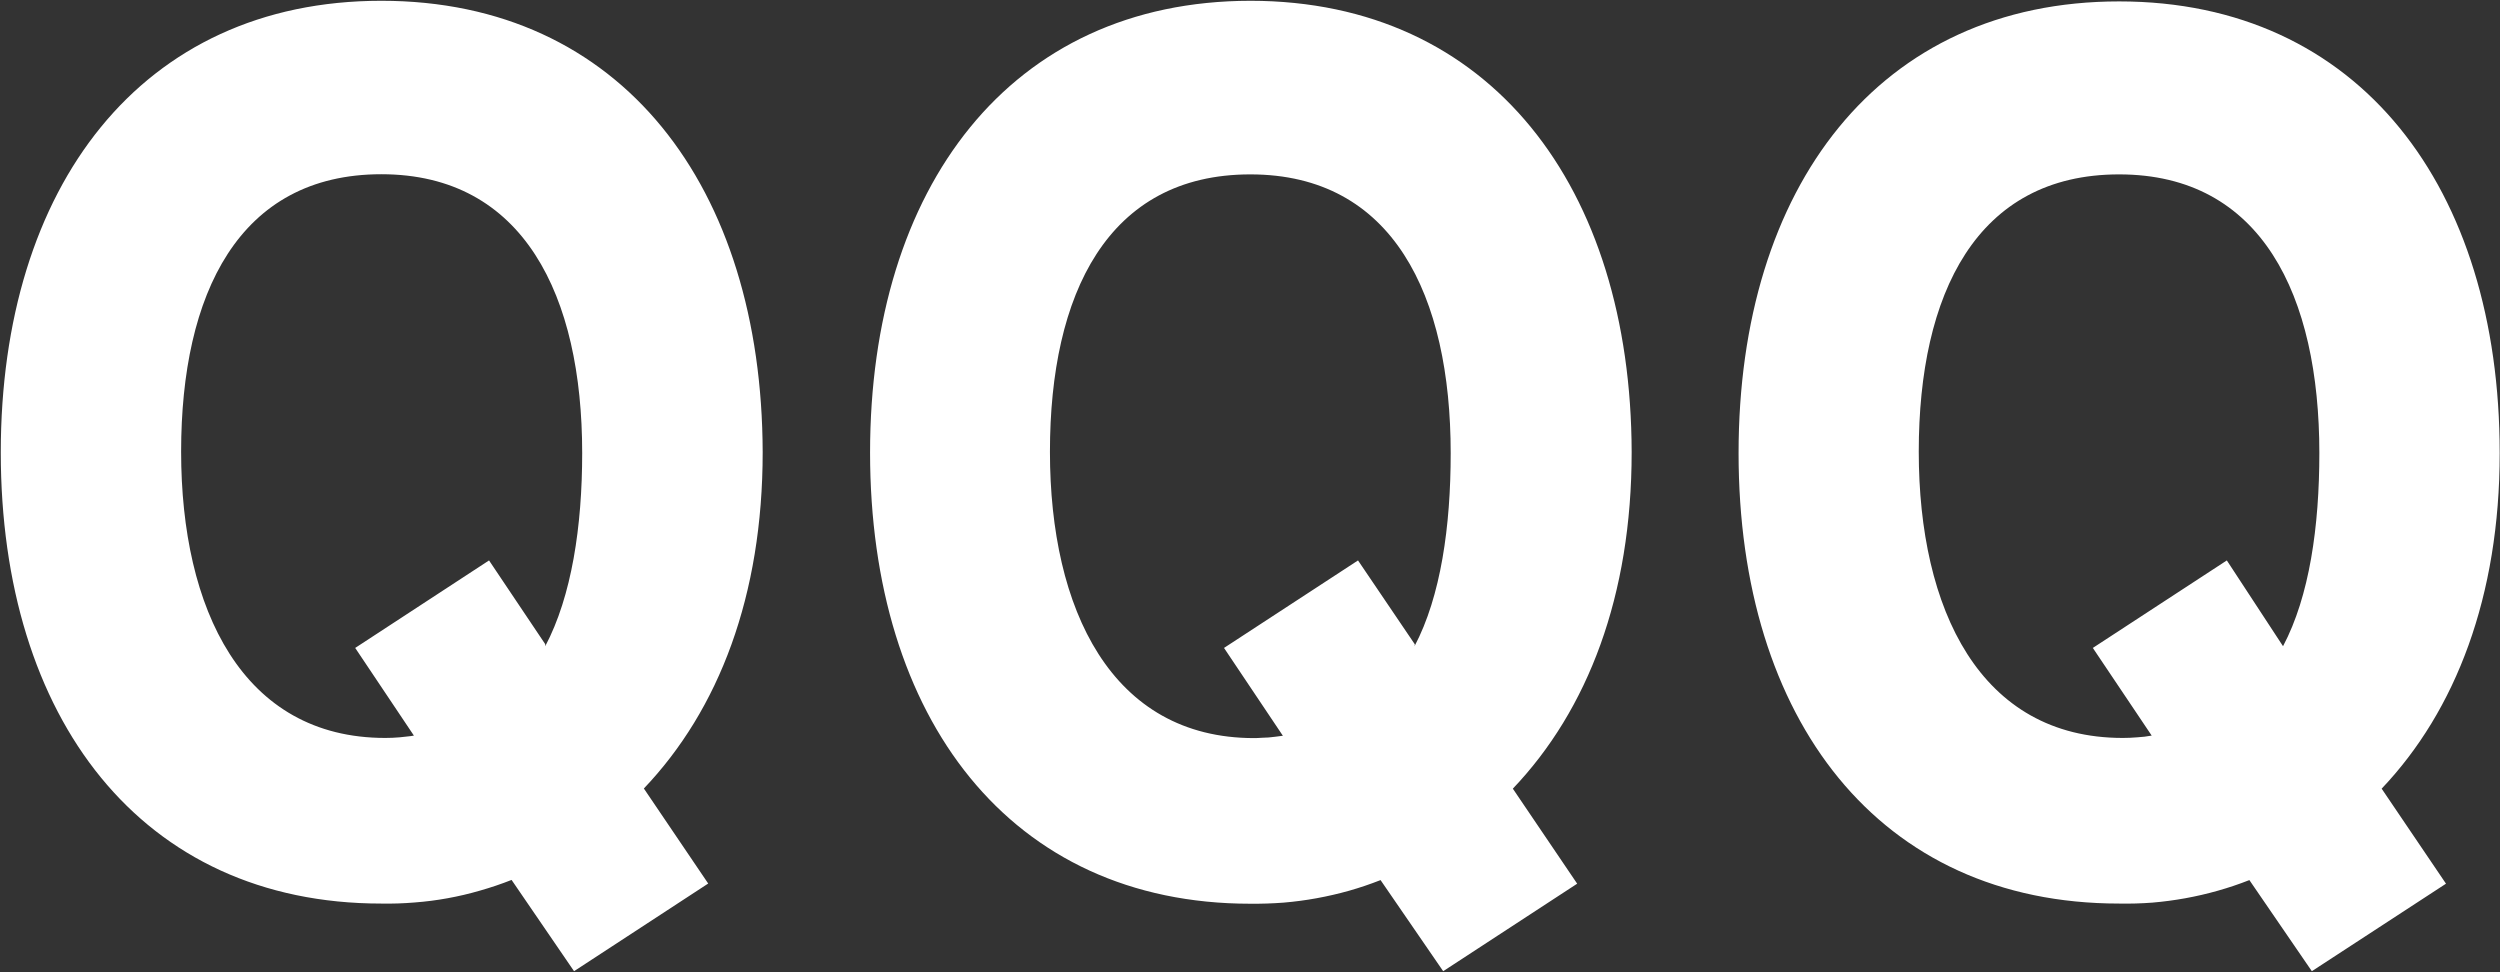 <svg version="1.2" xmlns="http://www.w3.org/2000/svg" viewBox="0 0 1597 621" width="1597" height="621">
	<rect x="0" y="0" width="1597" height="621" fill="#333333" stroke="none"/>
	<title>QQQ-svg</title>
	<style>
		.s0 { fill: #ffffff } 
	</style>
	<g id="Layer">
		<path id="Layer" fill-rule="evenodd" class="s0" d="m487.2 288.8c0 91.6-27.9 164.5-75.9 214.9l41.1 60.7-85.7 56-39.9-58.3q-9.9 3.9-20.1 6.8-10.3 3-20.8 4.9-10.4 1.9-21 2.7-10.7 0.9-21.3 0.7c-153.6 0-243.1-118.7-243.1-288.2 0-169.5 89.5-288.5 243.1-288.5 153.6 0 243.1 119 243.6 288.3zm-138.9 124c16.9-32 23.6-76.6 23.6-123.4 0-100.4-37.3-178.1-128.3-178.1-91.1 0-127.9 76.5-127.9 177.2 0 100.7 39.2 182.9 130.4 182.9q2.3 0 4.6-0.1 2.3-0.1 4.6-0.3 2.3-0.2 4.6-0.5 2.3-0.2 4.5-0.6l-37.5-56 85.5-55.9 35.9 53.5zm450.6-412.3q0 0-0.1 0-0.1 0-0.2 0zm-0.1 0c153.5 0.1 243.1 119.2 243.5 288.3 0 91.7-27.9 164.6-75.9 215l41.1 60.7-85.6 55.9-40-58.2q-9.9 3.9-20.1 6.8-10.3 2.9-20.8 4.8-10.4 1.9-21.1 2.8-10.6 0.8-21.2 0.7c-153.6 0-242.9-118.7-242.9-288.2 0-169.4 89.5-288.5 243-288.6zm104.8 412.3c16.8-31.9 23.1-76.6 23.1-123.3 0-100.7-36.8-178.1-128-178.1-91.2 0-128 76.4-128 177.2 0 100.7 39.3 182.9 130.4 182.9q2.3 0 4.7-0.2 2.3-0.1 4.6-0.2 2.3-0.2 4.5-0.5 2.3-0.3 4.6-0.6l-37.6-56.1 85.6-55.9 36.3 53.6zm617.8 91l41.1 60.7-85.7 55.9-39.9-58.2q-9.9 3.9-20.2 6.8-10.2 2.9-20.7 4.8-10.5 1.9-21.1 2.8-10.6 0.8-21.2 0.6c-153.6 0-243.1-117.8-243.1-287.7 0-169.9 89.5-288.6 243.1-288.6 153.5 0 243.1 119.1 243.1 288.6 0 91.4-28 164.4-75.4 214.3zm-39.8-214.3c0-100.7-36.8-178.1-127.9-178.1-91.2 0-128 76.4-128 177.1 0 100.7 39.1 182.9 130.3 182.9q2.3 0 4.6-0.1 2.4-0.1 4.7-0.3 2.3-0.2 4.6-0.4 2.3-0.3 4.6-0.7l-37.6-56 85.6-55.9 35.9 54.8c16.9-31.9 23.2-76.6 23.2-123.3z"/>
	</g>
</svg>